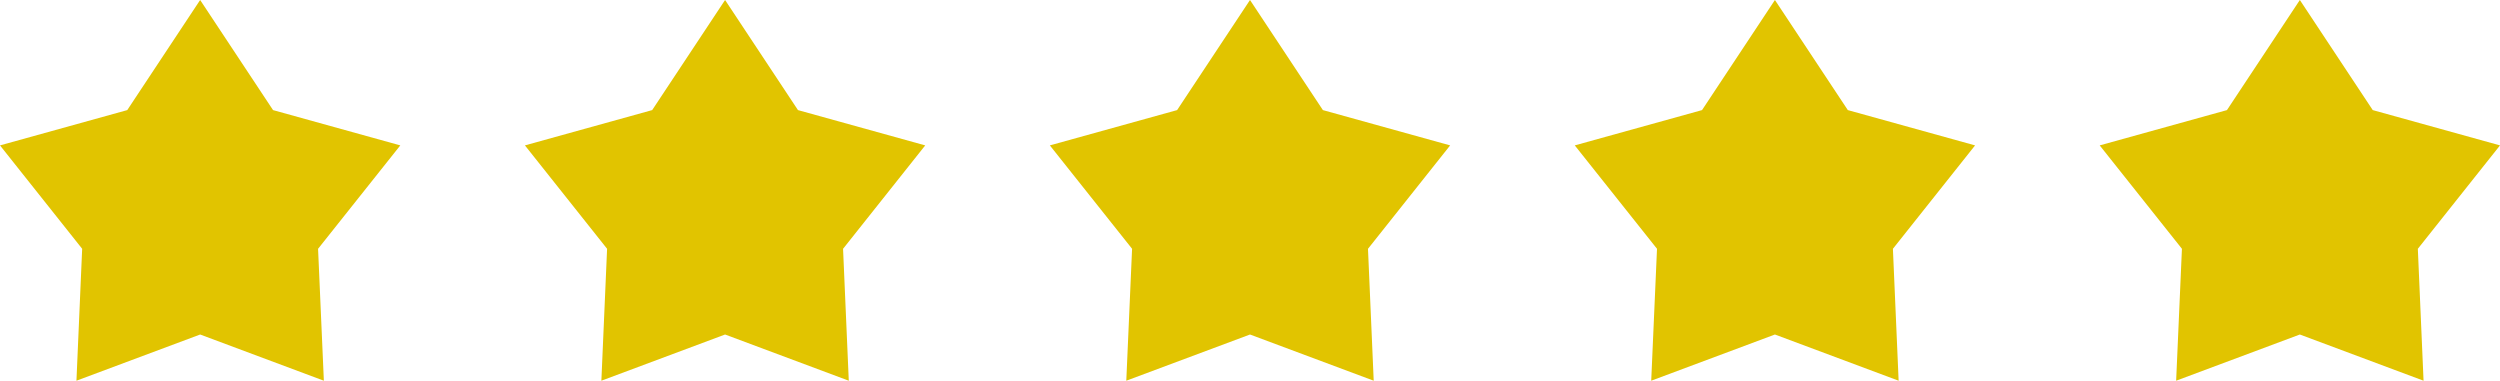 <svg xmlns="http://www.w3.org/2000/svg" id="Layer_1" data-name="Layer 1" viewBox="0 0 380.34 57.92"><defs><style>      .cls-1 {        fill: #e1c400;        stroke-width: 0px;      }    </style></defs><polygon class="cls-1" points="30.45 0 41.54 16.75 60.9 22.12 48.39 37.85 49.27 57.92 30.45 50.89 11.63 57.92 12.5 37.85 0 22.12 19.36 16.75 30.45 0"></polygon><polygon class="cls-1" points="110.31 0 121.4 16.75 140.76 22.12 128.26 37.85 129.13 57.92 110.31 50.89 91.49 57.92 92.36 37.85 79.86 22.12 99.22 16.75 110.31 0"></polygon><polygon class="cls-1" points="190.17 0 201.26 16.75 220.62 22.12 208.12 37.85 208.99 57.92 190.17 50.89 171.35 57.92 172.23 37.85 159.72 22.12 179.08 16.75 190.17 0"></polygon><polygon class="cls-1" points="270.03 0 281.12 16.75 300.48 22.12 287.98 37.85 288.85 57.92 270.03 50.89 251.21 57.92 252.09 37.85 239.58 22.12 258.94 16.75 270.03 0"></polygon><polygon class="cls-1" points="349.89 0 360.98 16.75 380.34 22.12 367.84 37.85 368.71 57.92 349.89 50.89 331.07 57.92 331.95 37.85 319.44 22.12 338.8 16.75 349.89 0"></polygon></svg>